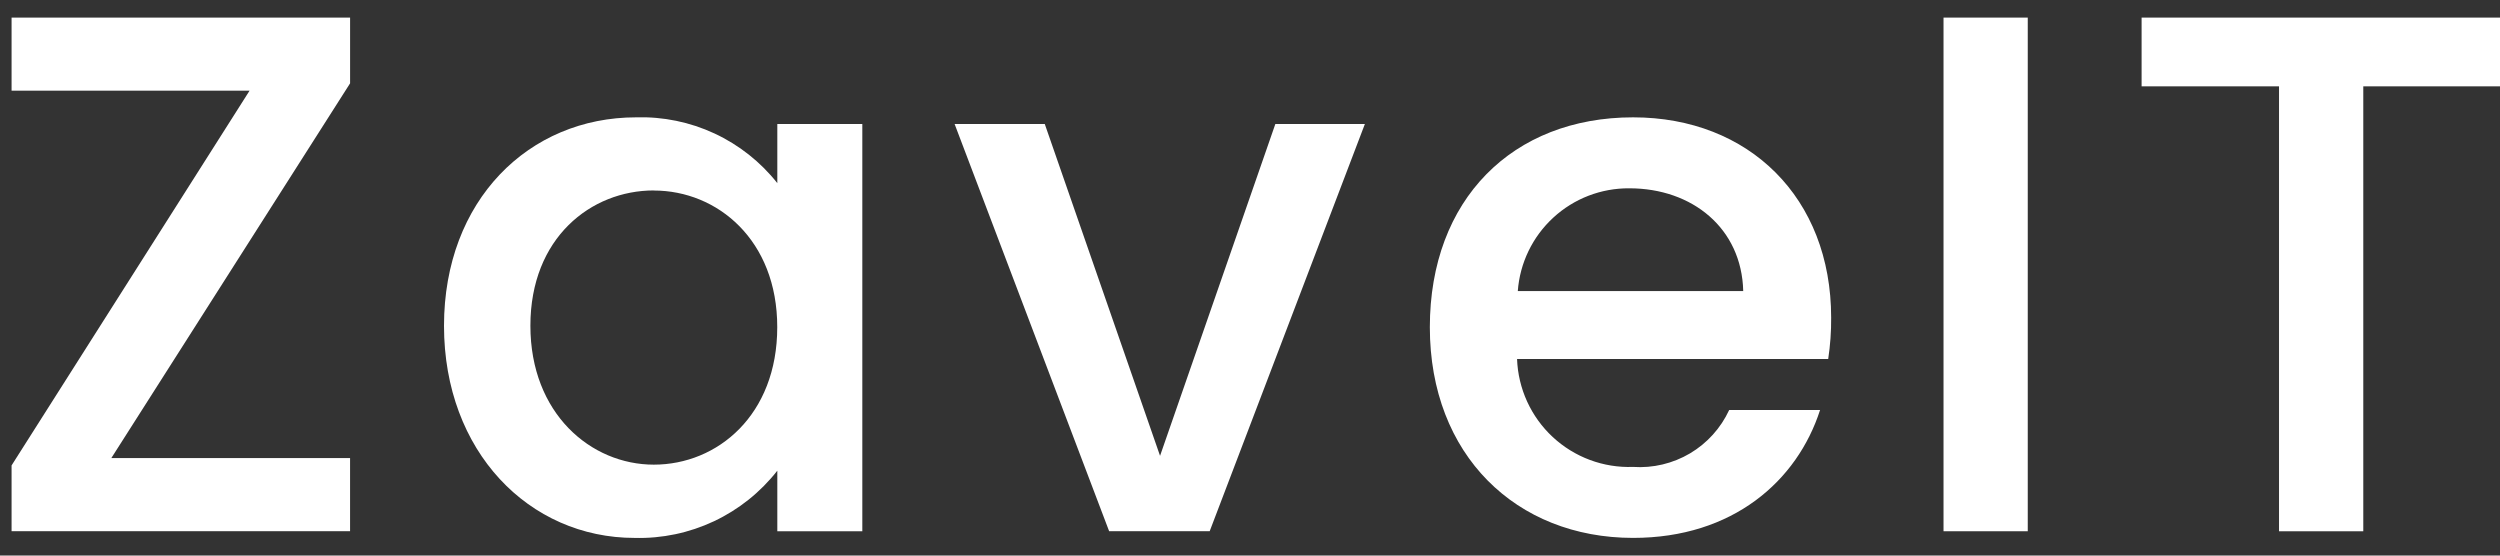 <svg width="108" height="24" viewBox="0 0 108 24" fill="none" xmlns="http://www.w3.org/2000/svg">
<rect x="0" y="0" width="108" height="24" fill="#333333" stroke="none"/>
<path d="M15.123 3.601L4.809 19.789H15.123V22.947H0.5V20.106L10.781 3.918H0.5V0.76H15.124V3.601H15.123Z" fill="white"/>
<path d="M27.478 5.069C28.647 5.034 29.807 5.273 30.866 5.766C31.926 6.26 32.855 6.994 33.58 7.911V5.358H37.252V22.95H33.58V20.333C32.851 21.265 31.914 22.013 30.844 22.518C29.774 23.022 28.601 23.269 27.418 23.238C22.853 23.238 19.181 19.502 19.181 14.075C19.181 8.648 22.85 5.069 27.478 5.069ZM28.245 8.227C25.532 8.227 22.913 10.271 22.913 14.07C22.913 17.869 25.53 20.073 28.245 20.073C30.991 20.073 33.577 17.934 33.577 14.134C33.58 10.37 30.991 8.231 28.245 8.231V8.227Z" fill="white"/>
<path d="M45.134 5.357L50.114 19.692L55.095 5.357H58.963L52.258 22.949H47.915L41.239 5.357H45.134Z" fill="white"/>
<path d="M70.549 23.237C65.504 23.237 61.769 19.661 61.769 14.137C61.769 8.614 65.345 5.069 70.549 5.069C75.561 5.069 79.106 8.549 79.106 13.722C79.111 14.32 79.068 14.918 78.978 15.51H65.537C65.56 16.145 65.708 16.769 65.972 17.347C66.236 17.925 66.612 18.446 67.078 18.879C67.543 19.311 68.089 19.648 68.685 19.87C69.28 20.092 69.914 20.194 70.549 20.171C71.408 20.229 72.265 20.025 73.007 19.587C73.748 19.148 74.338 18.494 74.7 17.713H78.627C77.638 20.778 74.86 23.237 70.549 23.237ZM65.569 12.573H75.307C75.243 9.86 73.105 8.135 70.389 8.135C69.172 8.125 67.997 8.577 67.102 9.402C66.207 10.226 65.658 11.36 65.569 12.573Z" fill="white"/>
<path d="M83.96 0.76H87.599V22.95H83.96V0.76Z" fill="white"/>
<path d="M92.516 0.76H108V3.73H102.094V22.951H98.454V3.73H92.517V0.76H92.516Z" fill="white"/>
</svg>

